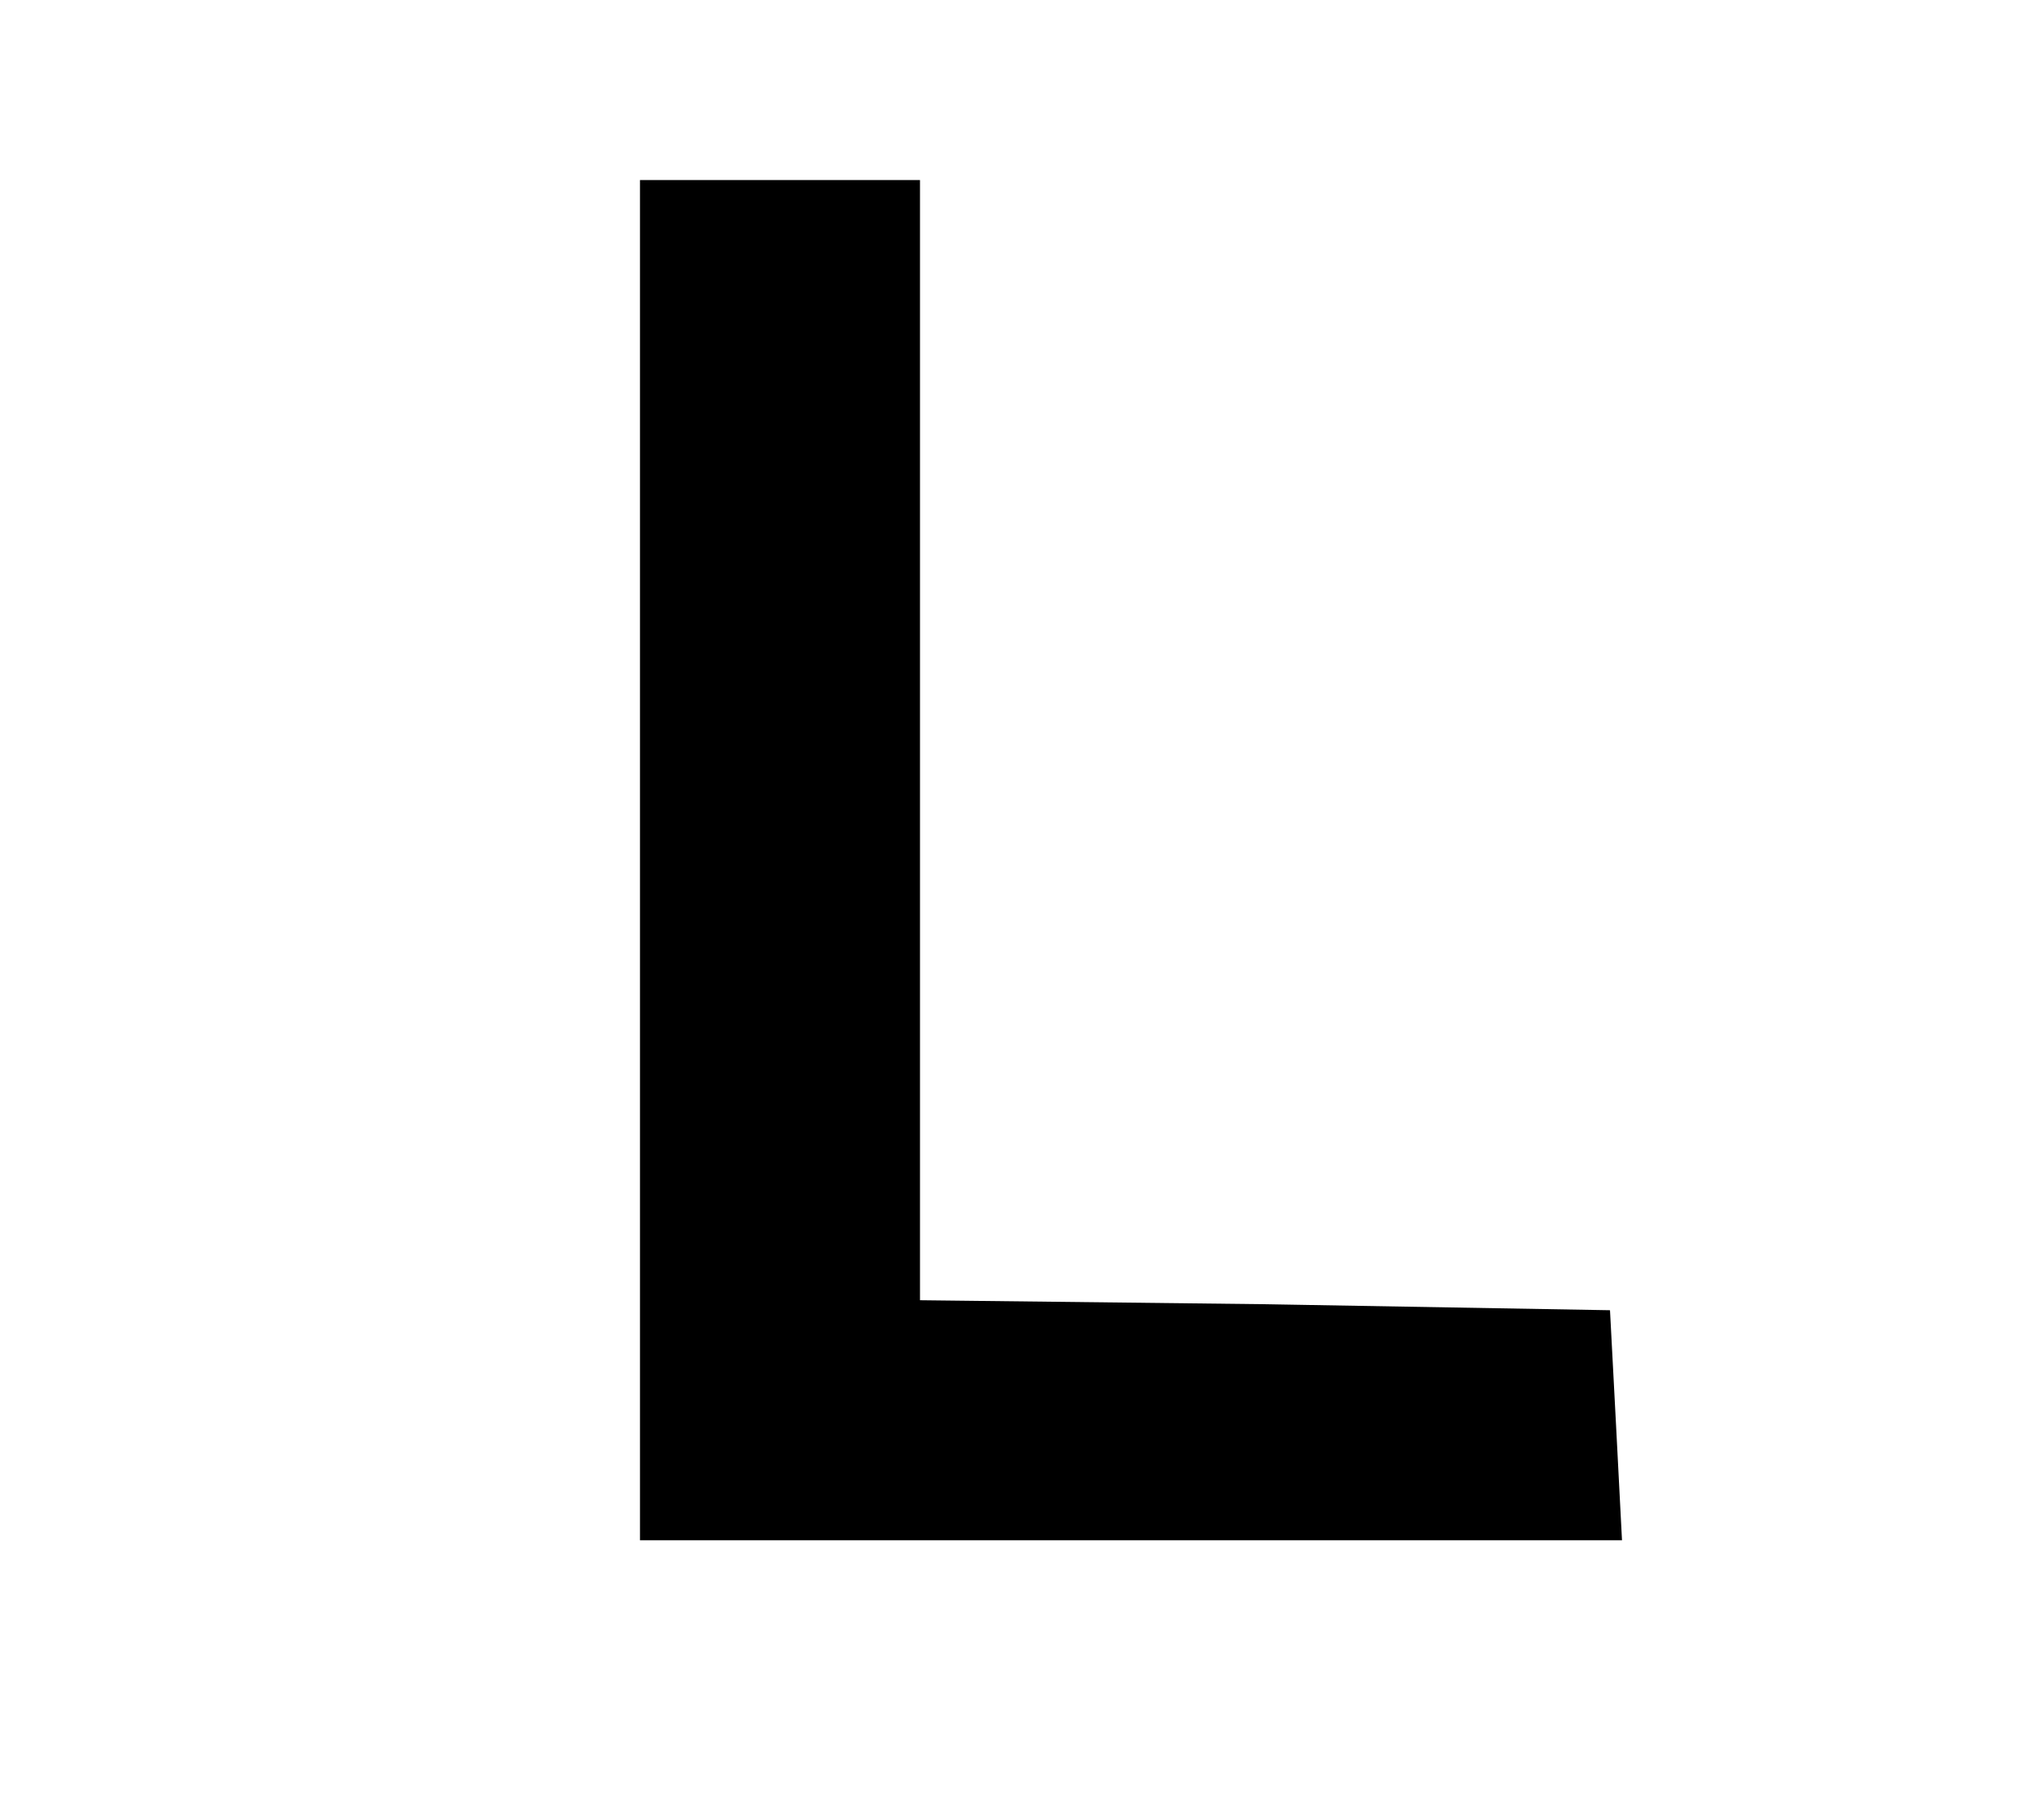 <?xml version="1.0" encoding="UTF-8" standalone="no"?> <svg xmlns="http://www.w3.org/2000/svg" version="1.0" width="102pt" height="91pt" viewBox="0 0 102 91" preserveAspectRatio="xMidYMid meet"><g transform="translate(0,91) scale(0.1,-0.1)" fill="#000000" stroke="none"><path d="M320 480 l0 -340 245 0 246 0 -3 58 -3 57 -172 3 -173 2 0 280 0 280 -70 0 -70 0 0 -340z"></path></g></svg> 